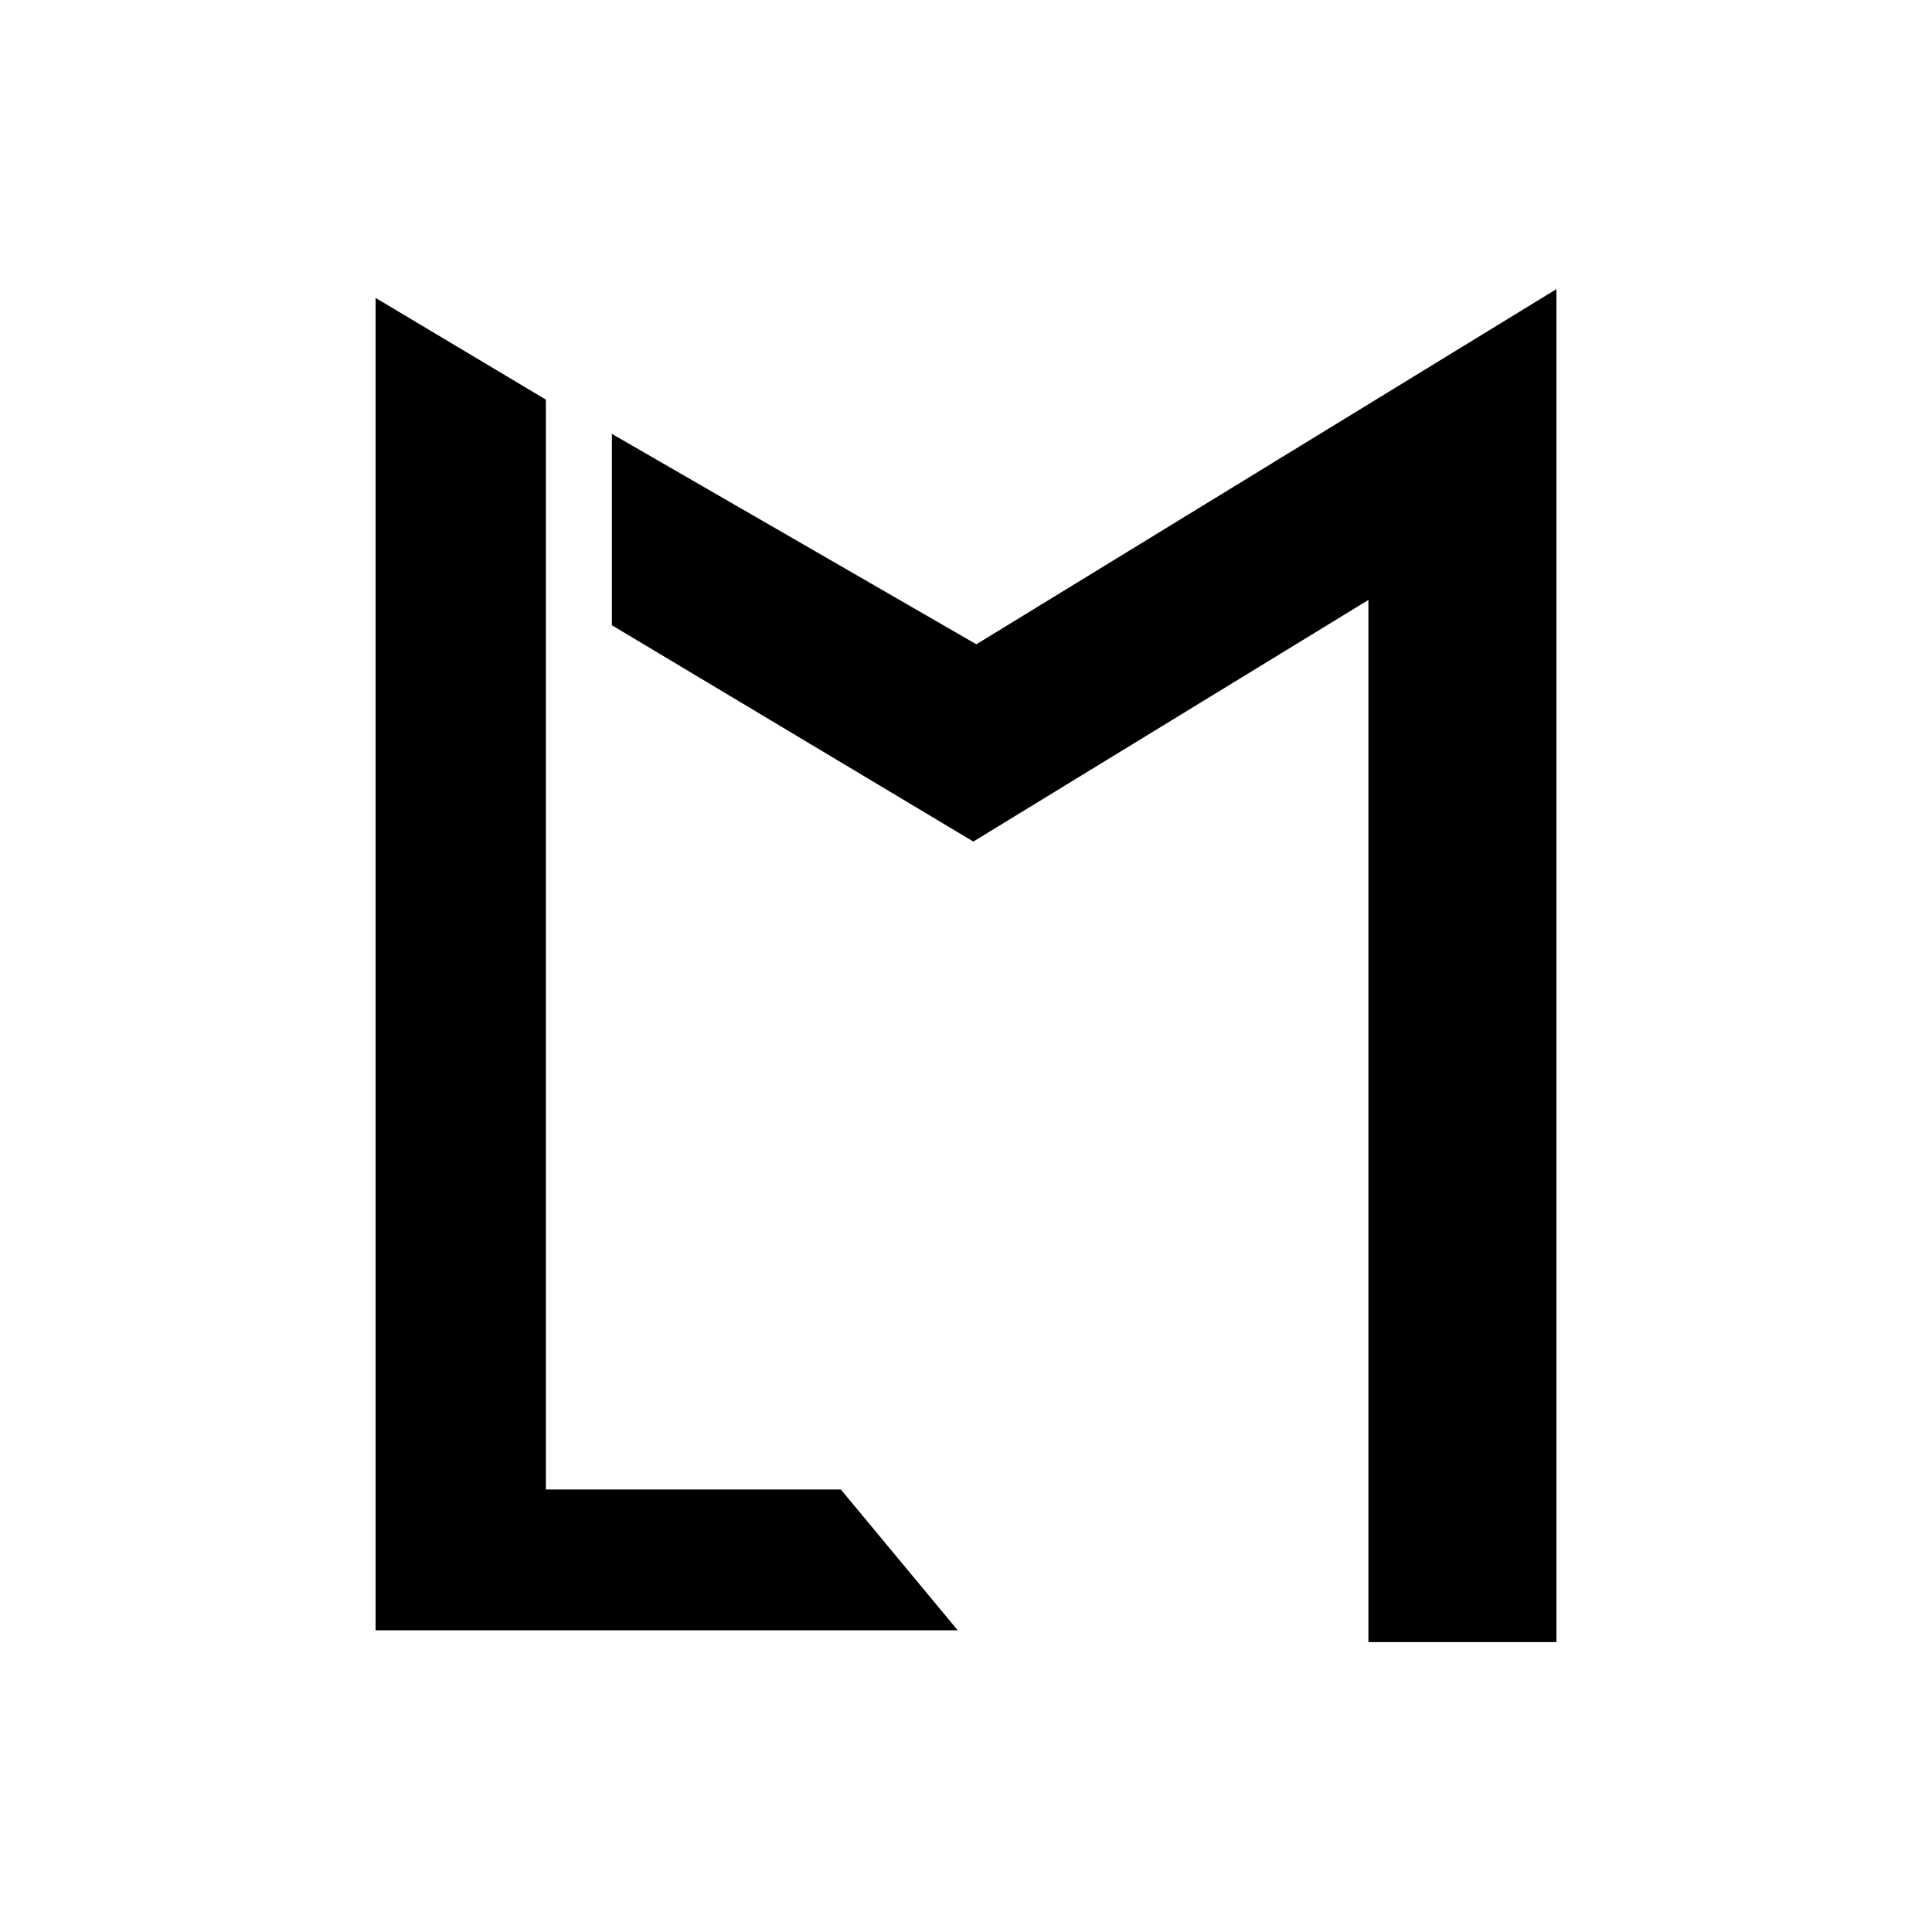 <?xml version="1.0" encoding="UTF-8"?>
<svg id="Layer_1" xmlns="http://www.w3.org/2000/svg" version="1.1" viewBox="0 0 1080 1080">
  <!-- Generator: Adobe Illustrator 29.4.0, SVG Export Plug-In . SVG Version: 2.1.0 Build 152)  -->
  <defs>
    <style>
      .st0 {
        stroke: #000;
        stroke-miterlimit: 10;
        stroke-width: 1.1px;
      }
    </style>
  </defs>
  <polygon class="st0" points="210.5 167.5 210.5 910.8 534.2 910.8 469.8 833.2 304.6 833.2 304.6 223.7 210.5 167.5"/>
  <polygon class="st0" points="342.6 243.5 342.6 349.2 544.1 469.8 765.5 334.4 765.5 917.4 869.5 917.4 869.5 162.6 545.8 360.8 342.6 243.5"/>
</svg>